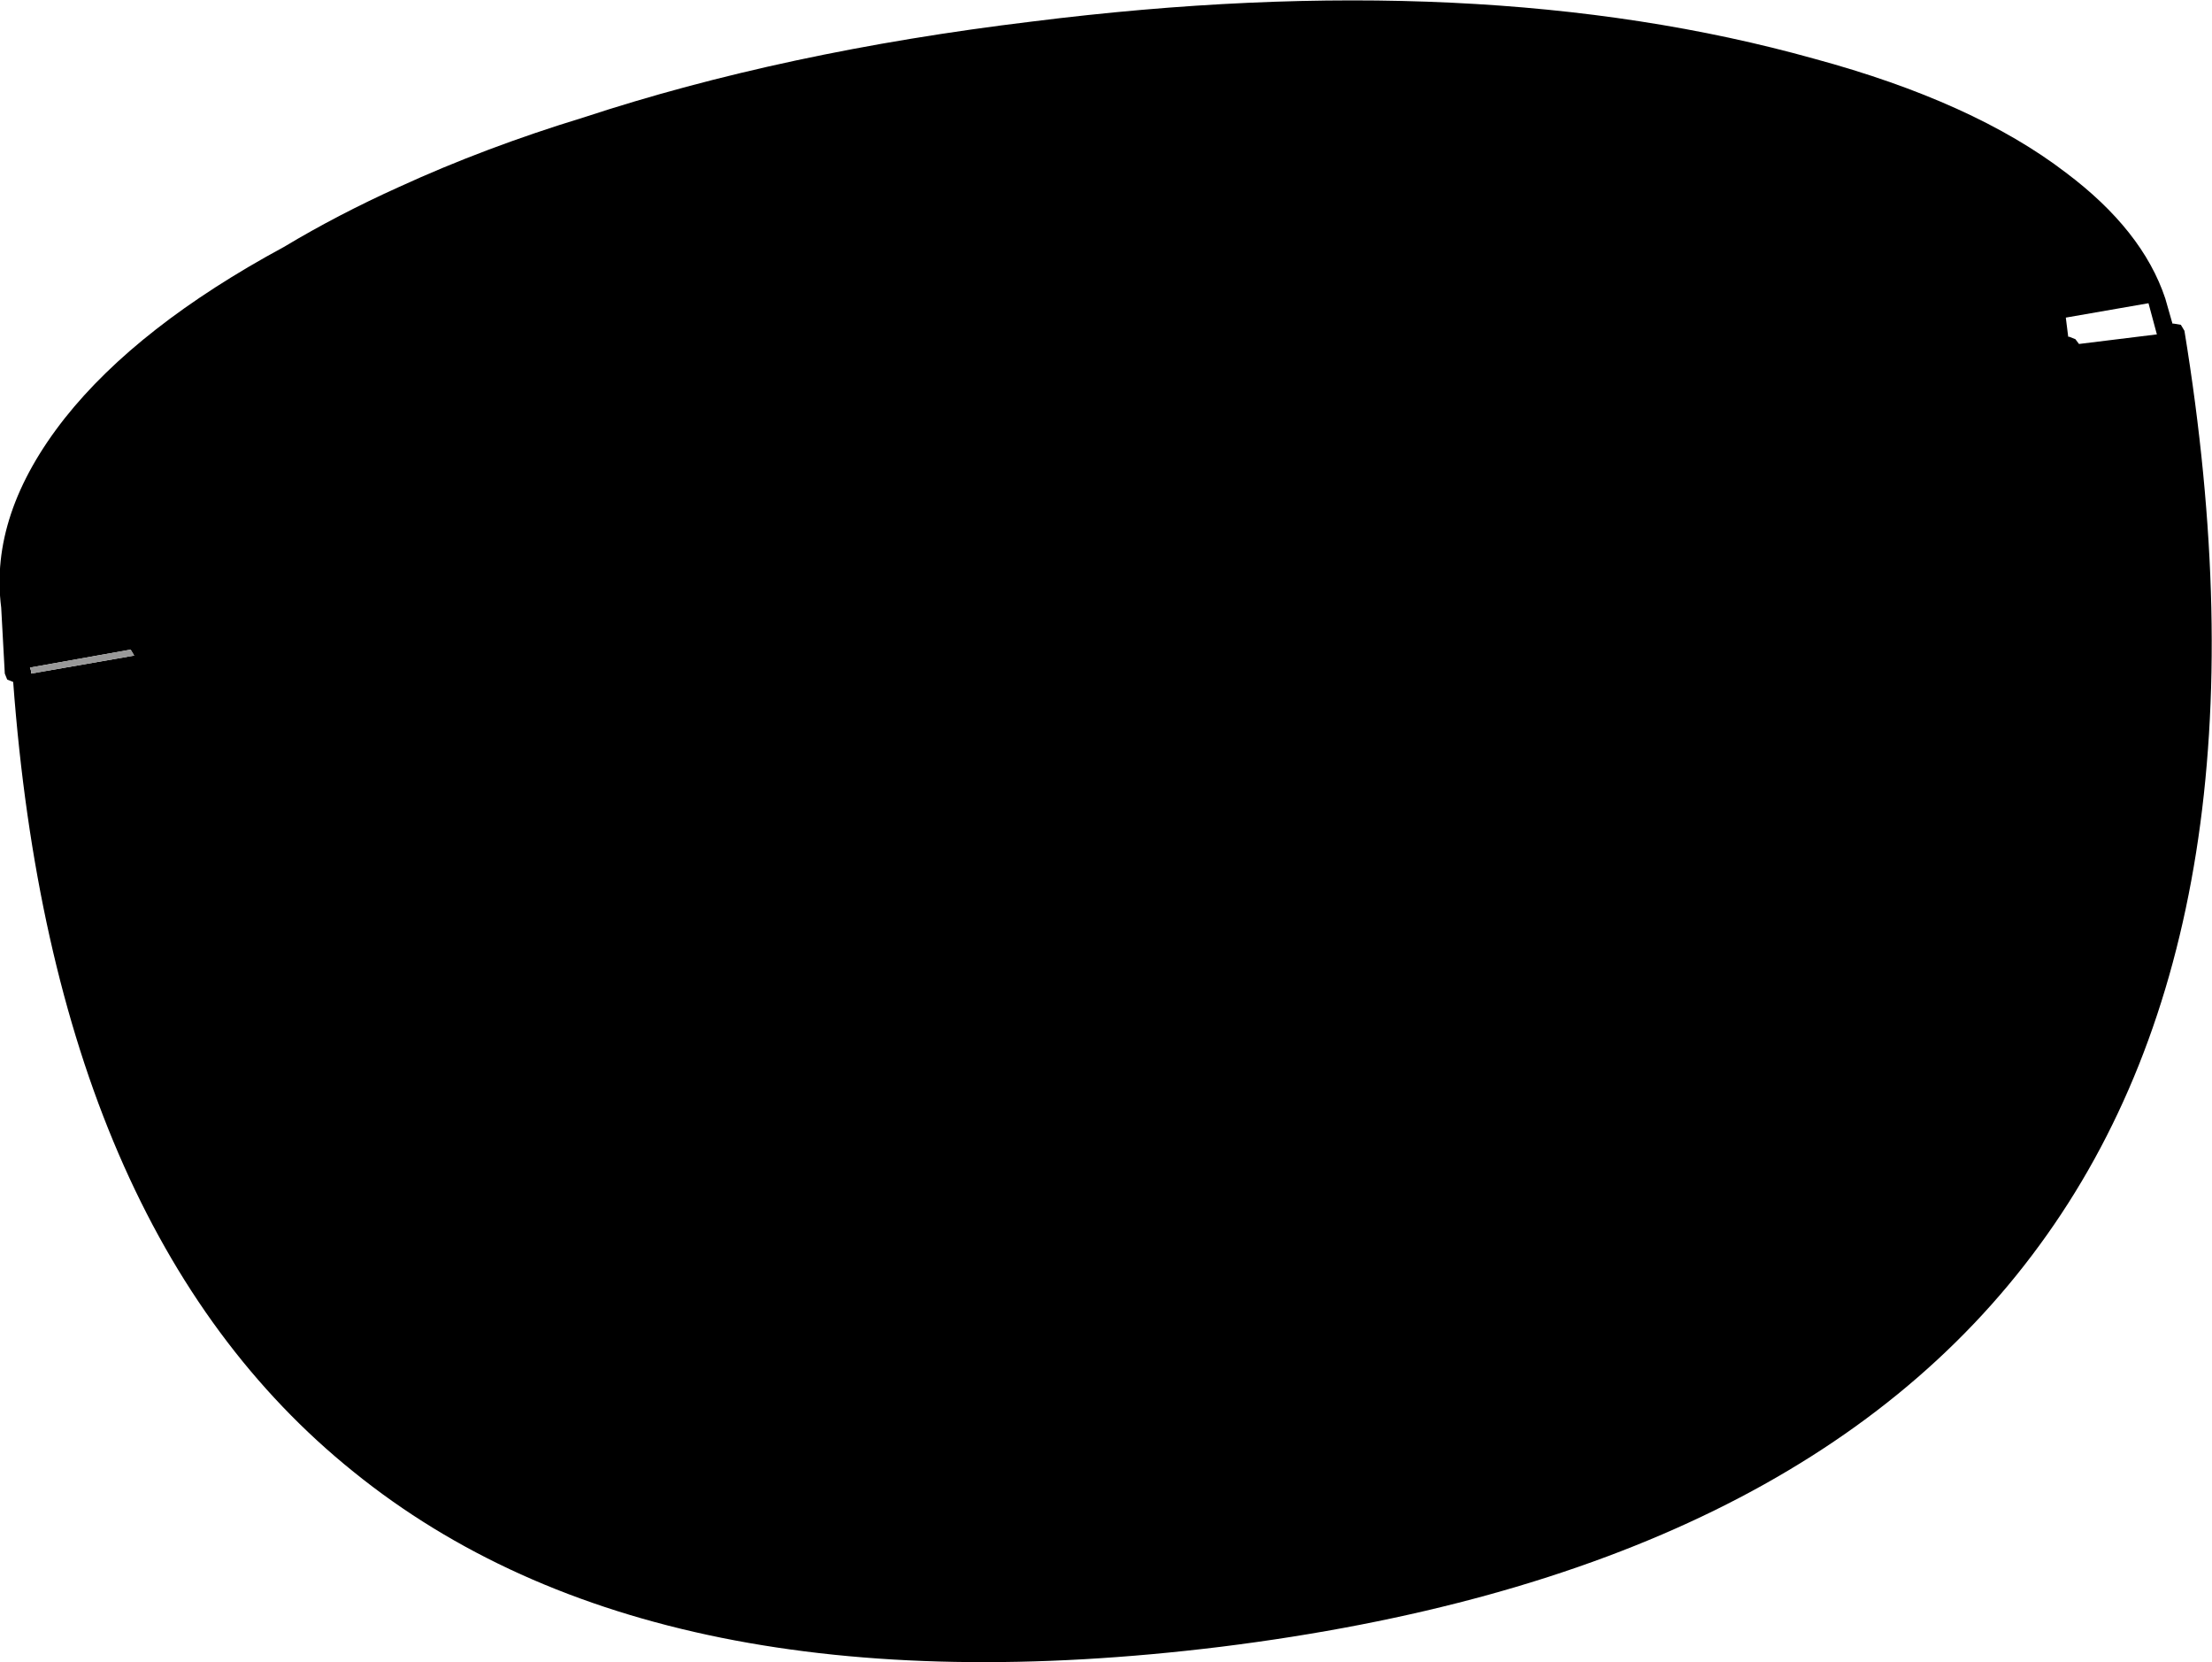 <?xml version="1.0" encoding="UTF-8" standalone="no"?>
<svg xmlns:xlink="http://www.w3.org/1999/xlink" height="69.35px" width="92.3px" xmlns="http://www.w3.org/2000/svg">
  <g transform="matrix(1.0, 0.0, 0.0, 1.0, 44.85, 33.1)">
    <path d="M41.45 -19.05 L41.5 -19.05 41.75 -18.95 41.9 -18.75 45.15 -19.15 44.8 -20.45 44.8 -20.4 44.8 -20.45 41.35 -19.85 41.45 -19.05 M45.85 -19.6 L46.15 -19.55 46.3 -19.3 Q50.3 5.15 40.25 18.85 30.2 32.6 6.1 35.6 -17.5 38.5 -30.1 28.3 -42.6 18.25 -44.3 -4.65 L-44.55 -4.75 -44.65 -5.0 -44.8 -7.75 Q-45.3 -11.65 -42.15 -15.65 -39.1 -19.5 -33.0 -22.8 -30.75 -24.15 -28.2 -25.3 -24.6 -26.95 -20.5 -28.2 -12.15 -30.95 -1.8 -32.2 16.9 -34.55 30.85 -30.65 37.5 -28.85 41.35 -25.9 44.55 -23.5 45.5 -20.65 L45.8 -19.6 45.85 -19.6 M-43.55 -5.1 L-43.55 -5.0 -39.25 -5.75 -39.4 -6.0 -43.6 -5.25 -43.55 -5.1" fill="#000000" fill-rule="evenodd" stroke="none"/>
    <path d="M-43.55 -5.1 L-43.6 -5.25 -39.4 -6.0 -39.25 -5.75 -43.55 -5.0 -43.55 -5.1" fill="#999999" fill-rule="evenodd" stroke="none"/>
  </g>
</svg>
